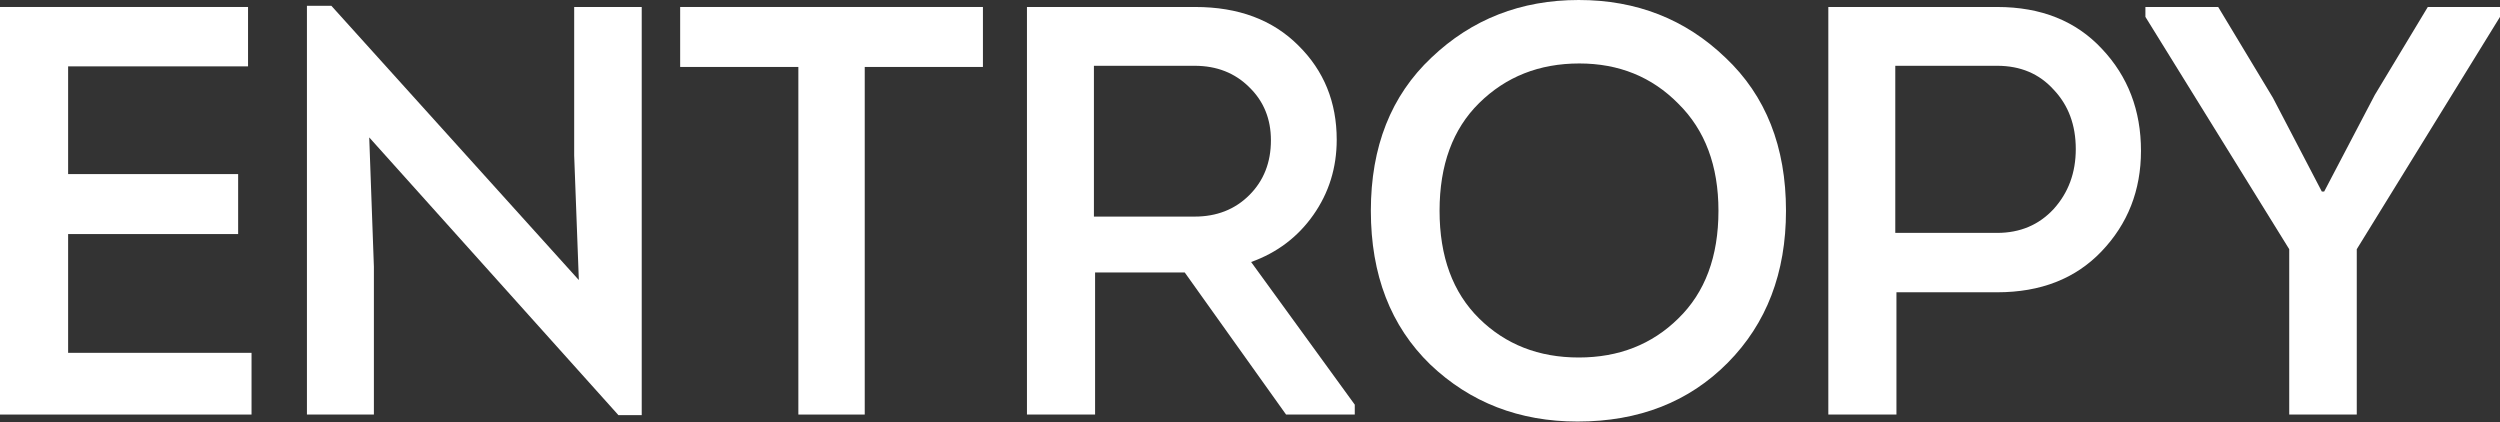 <?xml version="1.0" encoding="UTF-8"?> <svg xmlns="http://www.w3.org/2000/svg" width="586" height="99" viewBox="0 0 586 99" fill="none"><rect x="0" y="0" width="586" height="99" fill="#333333" stroke="none"/> <path d="M544.237 44.9H544.783L556.657 22.245L569.076 1.637H586V3.957L552.426 58.412V97.171H536.594V58.412L502.884 3.957V1.637H519.944L532.773 22.927L544.237 44.9Z" fill="white"></path> <path d="M444.527 97.171H428.559V1.637H468.137C478.419 1.637 486.607 4.912 492.703 11.463C498.799 17.923 501.847 25.884 501.847 35.347C501.847 44.627 498.754 52.498 492.567 58.958C486.471 65.327 478.328 68.511 468.137 68.511H444.527V97.171ZM444.254 54.59H468.137C473.505 54.59 477.918 52.725 481.376 48.995C484.833 45.173 486.562 40.487 486.562 34.937C486.562 29.296 484.833 24.656 481.376 21.017C478.009 17.286 473.596 15.421 468.137 15.421H444.254V54.59Z" fill="white"></path> <path d="M418.637 49.405C418.637 63.963 414.088 75.836 404.989 85.026C395.891 94.216 384.154 98.81 369.778 98.81C356.13 98.81 344.62 94.352 335.249 85.435C325.968 76.428 321.328 64.418 321.328 49.405C321.328 34.392 326.059 22.428 335.522 13.511C344.984 4.504 356.494 0 370.051 0C383.608 0 395.072 4.504 404.443 13.511C413.906 22.428 418.637 34.392 418.637 49.405ZM346.713 24.157C340.526 30.253 337.433 38.669 337.433 49.405C337.433 60.141 340.526 68.558 346.713 74.654C352.9 80.75 360.679 83.798 370.051 83.798C379.422 83.798 387.202 80.75 393.389 74.654C399.667 68.558 402.806 60.141 402.806 49.405C402.806 38.851 399.667 30.48 393.389 24.293C387.202 18.015 379.468 14.876 370.187 14.876C360.816 14.876 352.991 17.97 346.713 24.157Z" fill="white"></path> <path d="M293.263 61.414L317.557 94.851V97.171H301.452L277.705 63.871H256.687V97.171H240.719V1.637H280.161C290.261 1.637 298.313 4.639 304.318 10.644C310.323 16.558 313.326 23.928 313.326 32.754C313.326 39.305 311.506 45.173 307.867 50.359C304.227 55.546 299.359 59.231 293.263 61.414ZM256.414 50.769H280.025C285.211 50.769 289.487 49.086 292.854 45.719C296.22 42.353 297.904 38.076 297.904 32.89C297.904 27.886 296.22 23.746 292.854 20.471C289.487 17.104 285.211 15.421 280.025 15.421H256.414V50.769Z" fill="white"></path> <path d="M187.135 15.694H159.43V1.637H230.398V15.694H202.693V97.171H187.135V15.694Z" fill="white"></path> <path d="M144.961 97.309L86.548 32.209L87.64 62.508V97.173H71.945V1.365H77.677L135.68 65.647L134.588 36.44V1.638H150.42V97.309H144.961Z" fill="white"></path> <path d="M58.14 1.637V15.557H15.968V40.806H55.82V54.863H15.968V82.705H58.959V97.171H0V1.637H58.14Z" fill="white"></path> </svg> 